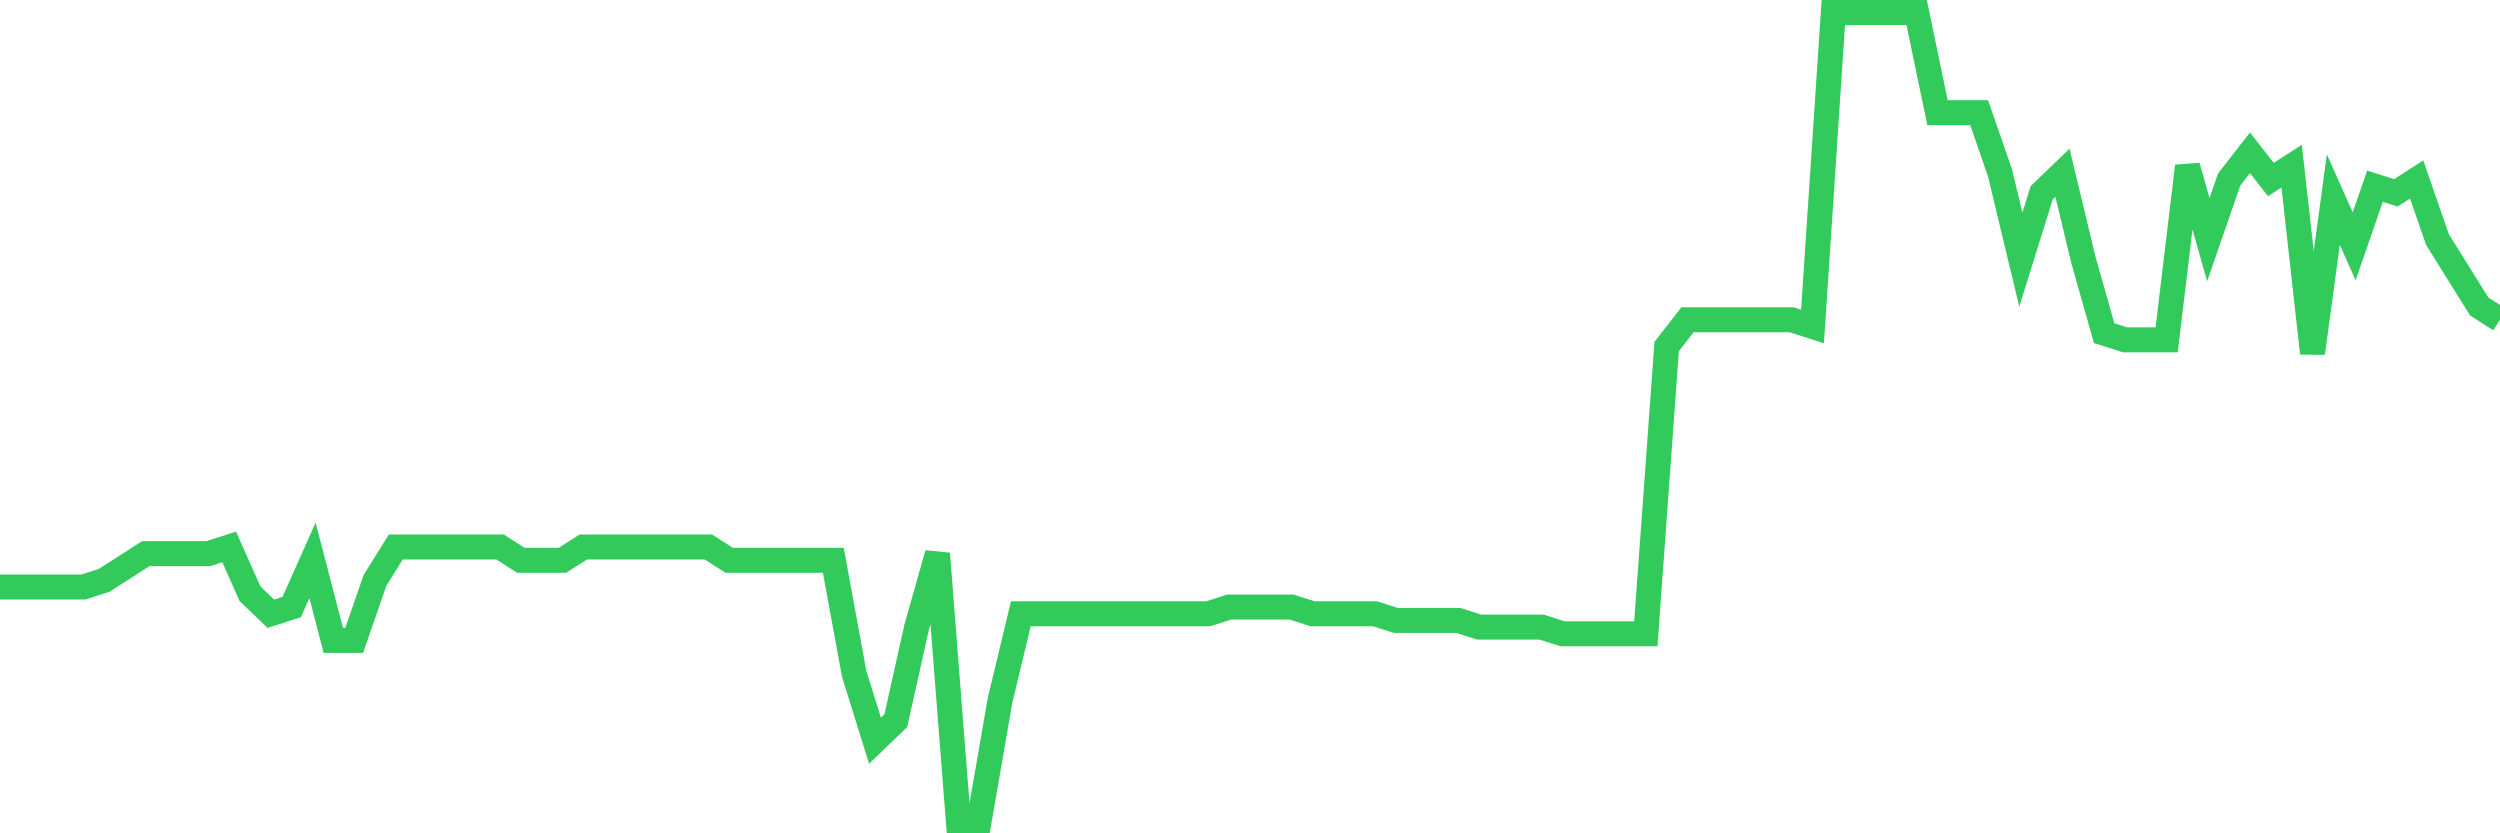 <svg
  xmlns="http://www.w3.org/2000/svg"
  xmlns:xlink="http://www.w3.org/1999/xlink"
  width="120"
  height="40"
  viewBox="0 0 120 40"
  preserveAspectRatio="none"
>
  <polyline
    points="0,28.177 1,28.177 2,28.177 3,28.177 4,28.177 5,27.856 6,27.215 7,26.574 8,26.574 9,26.574 10,26.574 11,26.253 12,28.498 13,29.46 14,29.139 15,26.894 16,30.742 17,30.742 18,27.856 19,26.253 20,26.253 21,26.253 22,26.253 23,26.253 24,26.253 25,26.894 26,26.894 27,26.894 28,26.253 29,26.253 30,26.253 31,26.253 32,26.253 33,26.253 34,26.253 35,26.894 36,26.894 37,26.894 38,26.894 39,26.894 40,26.894 41,32.345 42,35.552 43,34.59 44,30.101 45,26.574 46,39.4 47,39.4 48,33.628 49,29.46 50,29.46 51,29.46 52,29.46 53,29.46 54,29.46 55,29.46 56,29.46 57,29.46 58,29.46 59,29.139 60,29.139 61,29.139 62,29.139 63,29.46 64,29.46 65,29.46 66,29.46 67,29.78 68,29.78 69,29.78 70,29.78 71,30.101 72,30.101 73,30.101 74,30.101 75,30.421 76,30.421 77,30.421 78,30.421 79,30.421 80,16.633 81,15.35 82,15.35 83,15.35 84,15.35 85,15.35 86,15.35 87,15.671 88,0.6 89,0.6 90,0.6 91,0.6 92,0.6 93,5.41 94,5.41 95,5.41 96,8.296 97,12.464 98,9.258 99,8.296 100,12.464 101,15.992 102,16.312 103,16.312 104,16.312 105,7.975 106,11.502 107,8.617 108,7.334 109,8.617 110,7.975 111,16.954 112,9.579 113,11.823 114,8.937 115,9.258 116,8.617 117,11.502 118,13.106 119,14.709 120,15.35"
    fill="none"
    stroke="#32ca5b"
    stroke-width="1.2"
  >
  </polyline>
</svg>